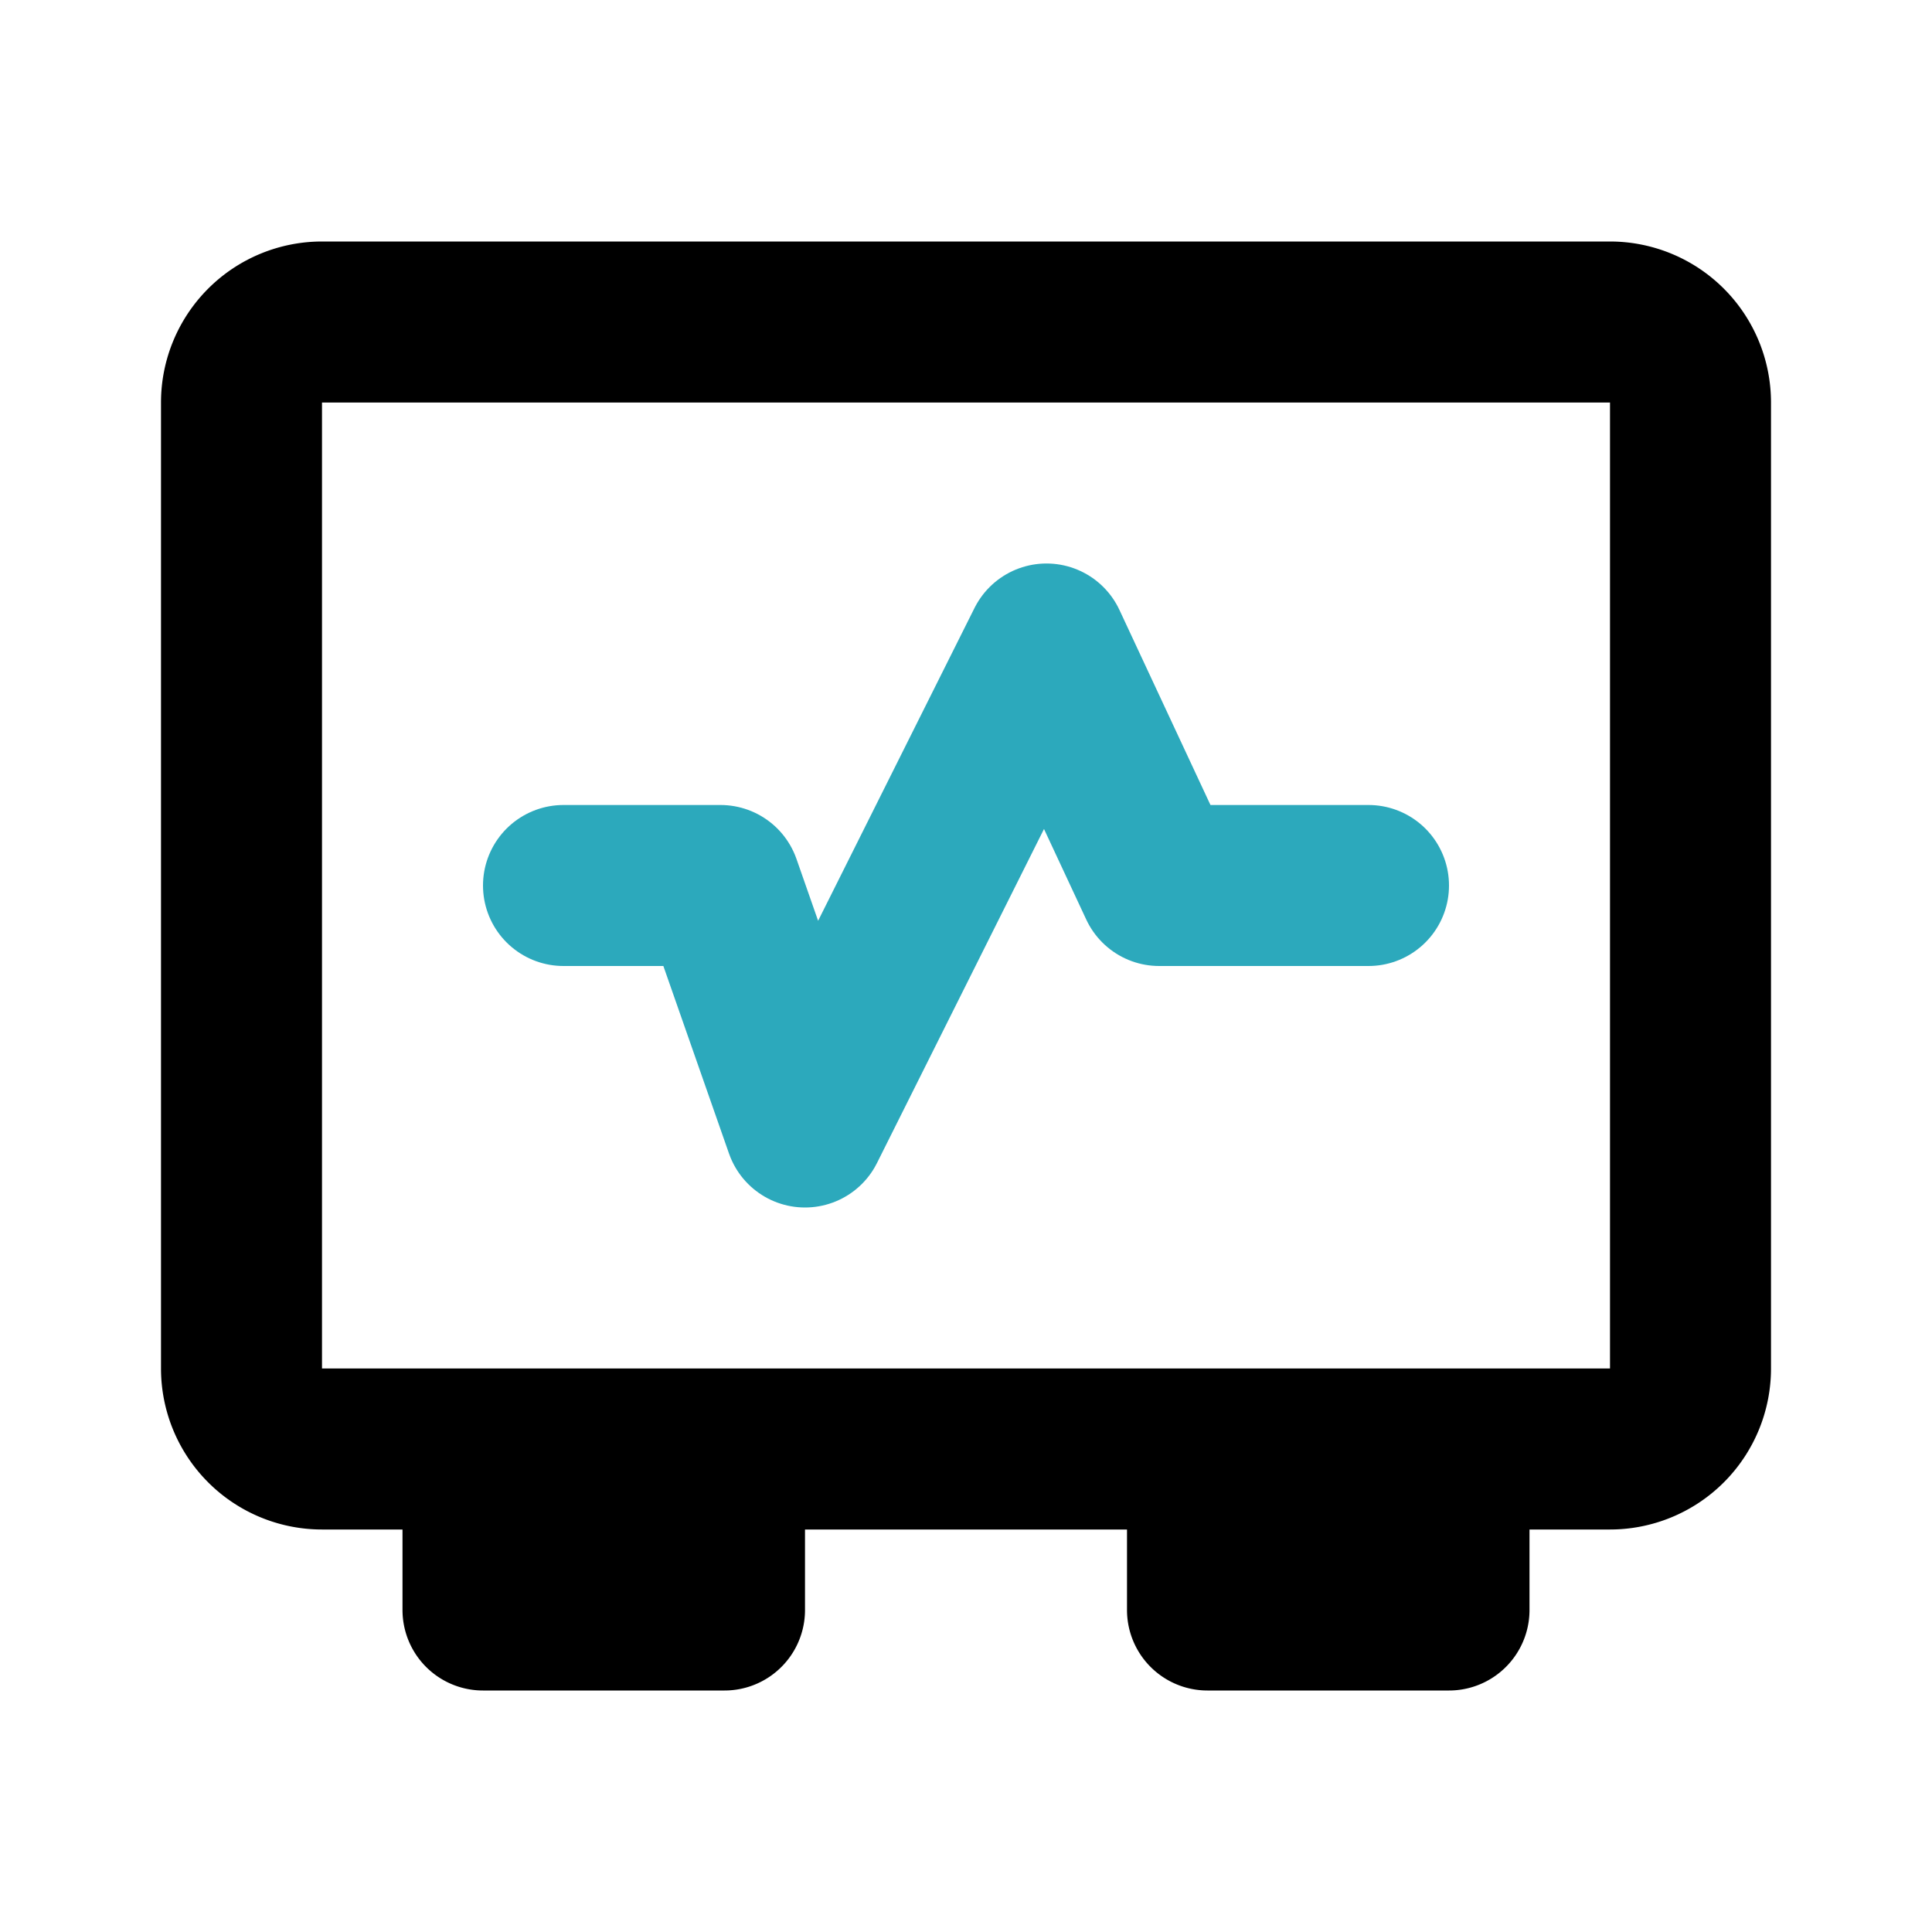 <?xml version="1.0" encoding="utf-8"?><!-- Скачано с сайта svg4.ru / Downloaded from svg4.ru -->
<svg fill="#000000" width="800px" height="800px" viewBox="0 0 24 24" id="electrocardiogram" data-name="Line Color" xmlns="http://www.w3.org/2000/svg" class="icon line-color"><polyline id="secondary" points="17 11 14.4 11 13 8 10 14 8.95 11 7 11" style="fill: none; stroke: rgb(44, 169, 188); stroke-linecap: round; stroke-linejoin: round; stroke-width: 2;"></polyline><path id="primary" d="M20,18H4a1,1,0,0,1-1-1V5A1,1,0,0,1,4,4H20a1,1,0,0,1,1,1V17A1,1,0,0,1,20,18ZM9,18H6v2H9Zm9,0H15v2h3Z" style="fill: none; stroke: rgb(0, 0, 0); stroke-linecap: round; stroke-linejoin: round; stroke-width: 2;"></path></svg>